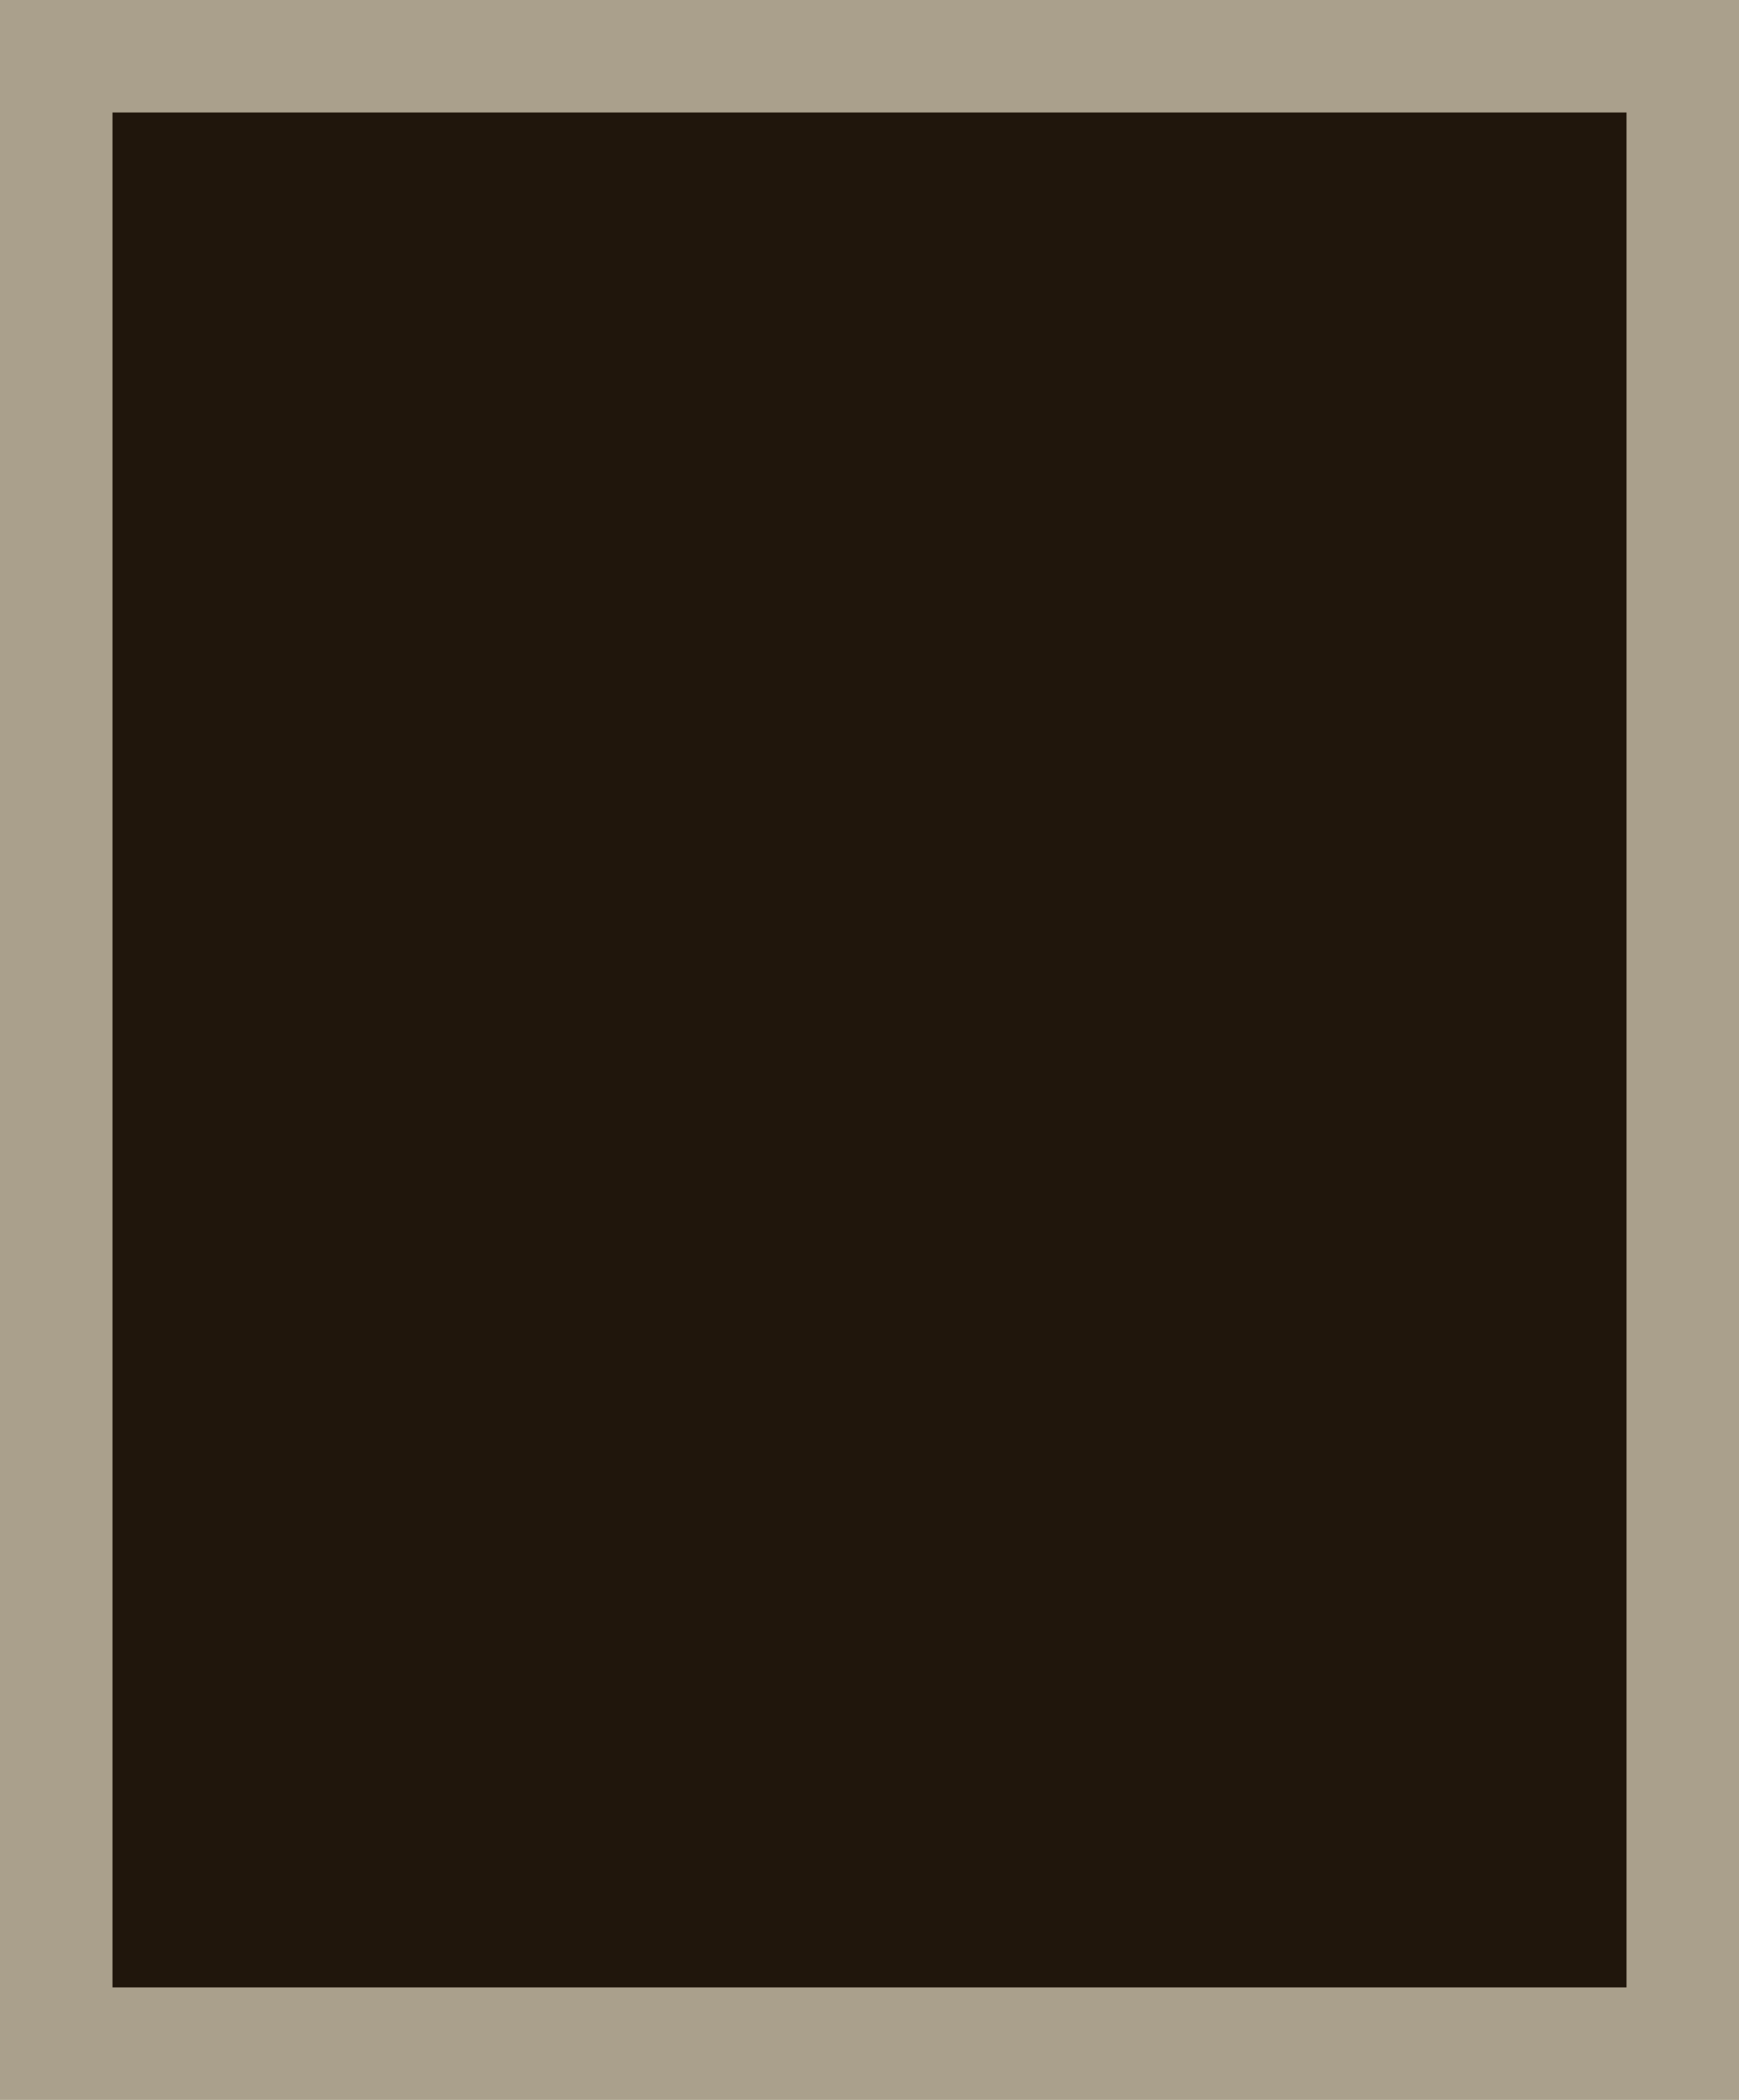 <?xml version="1.0" standalone="no"?>
<!DOCTYPE svg PUBLIC "-//W3C//DTD SVG 20010904//EN"
 "http://www.w3.org/TR/2001/REC-SVG-20010904/DTD/svg10.dtd">
<svg version="1.0" xmlns="http://www.w3.org/2000/svg"
 width="100%" height="100%" viewBox="0 0 371 448"
 preserveAspectRatio="xMidYMid meet">
<rect width="371" height="448" fill="#aaa08c" stroke="none"/><g transform="translate(0,448) scale(0.1,-0.1)"
fill="#20160c" stroke="none">
<path d="M1855 4240 l-1615 0 0 -2000 0 -2000 1615 0 1615 0 0 2000 0 2000
-1615 0z"/>
</g>
</svg>
